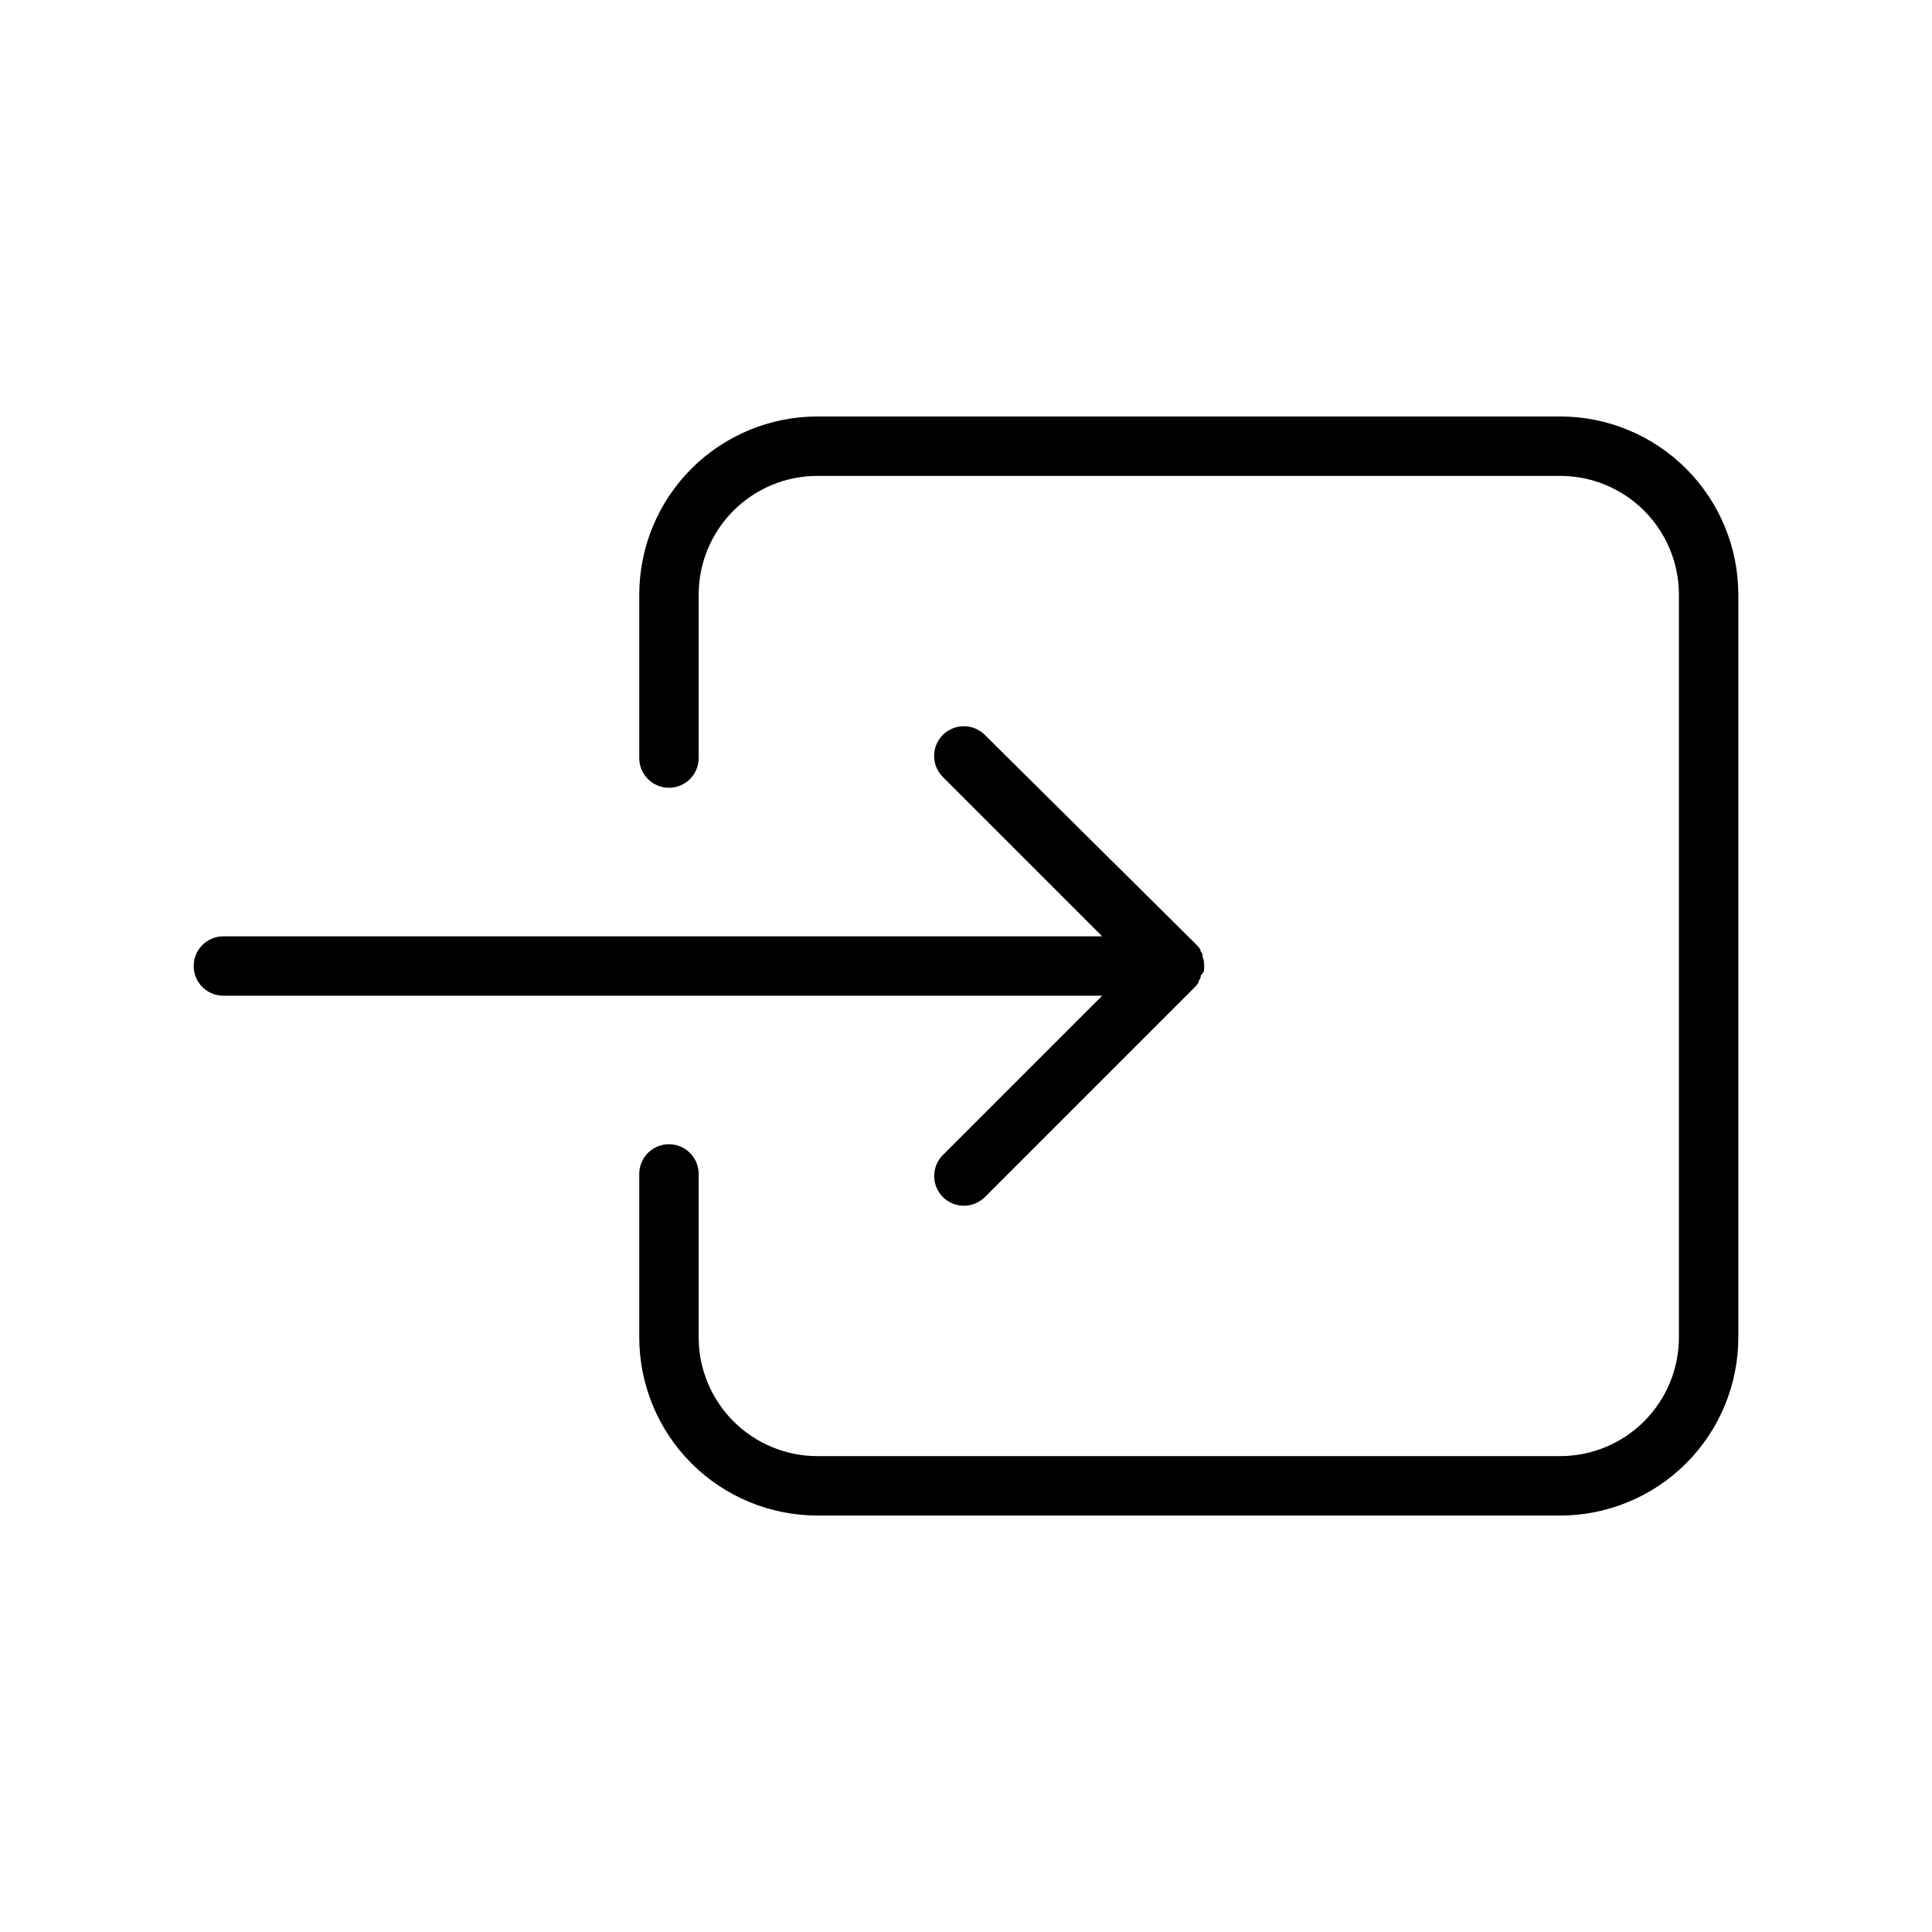 <?xml version="1.0" encoding="UTF-8"?>
<!-- Uploaded to: ICON Repo, www.iconrepo.com, Generator: ICON Repo Mixer Tools -->
<svg fill="#000000" width="800px" height="800px" version="1.1" viewBox="144 144 512 512" xmlns="http://www.w3.org/2000/svg">
 <g>
  <path d="m557.44 254.37h-196.8c-12.523 0-24.539 4.977-33.398 13.832-8.855 8.859-13.832 20.871-13.832 33.398v43.297c0 4.348 3.523 7.871 7.871 7.871s7.871-3.523 7.871-7.871v-43.297c0-8.352 3.32-16.359 9.223-22.266 5.906-5.906 13.918-9.223 22.266-9.223h196.8c8.352 0 16.363 3.316 22.266 9.223 5.906 5.906 9.223 13.914 9.223 22.266v196.8c0 8.352-3.316 16.359-9.223 22.266-5.902 5.906-13.914 9.223-22.266 9.223h-196.8c-8.348 0-16.359-3.316-22.266-9.223-5.902-5.906-9.223-13.914-9.223-22.266v-43.297c0-4.348-3.523-7.871-7.871-7.871s-7.871 3.523-7.871 7.871v43.297c0 12.527 4.977 24.539 13.832 33.398 8.859 8.859 20.875 13.836 33.398 13.836h196.8c12.527 0 24.543-4.977 33.398-13.836 8.859-8.859 13.836-20.871 13.836-33.398v-196.8c0-12.527-4.977-24.539-13.836-33.398-8.855-8.855-20.871-13.832-33.398-13.832z"/>
  <path d="m393.86 450.11c-2.242 2.254-2.906 5.637-1.684 8.574 1.223 2.938 4.09 4.848 7.273 4.848 2.078 0 4.07-0.82 5.547-2.285l55.656-55.656c0.371-0.367 0.703-0.777 0.984-1.219 0.008-0.105 0.008-0.211 0-0.316 0.195-0.355 0.395-0.668 0.551-1.023v-0.473 0.004c0.285-0.312 0.547-0.641 0.789-0.984 0.211-1.039 0.211-2.109 0-3.148-0.09-0.336-0.195-0.664-0.316-0.984v-0.473c0-0.355-0.355-0.668-0.551-1.023 0.008-0.105 0.008-0.211 0-0.316-0.281-0.441-0.613-0.852-0.984-1.219l-56.129-55.656c-3.074-3.074-8.062-3.074-11.137 0-3.078 3.078-3.078 8.062 0 11.141l42.23 42.23h-232.89c-4.348 0-7.875 3.527-7.875 7.875s3.527 7.871 7.875 7.871h232.89z"/>
 </g>
</svg>